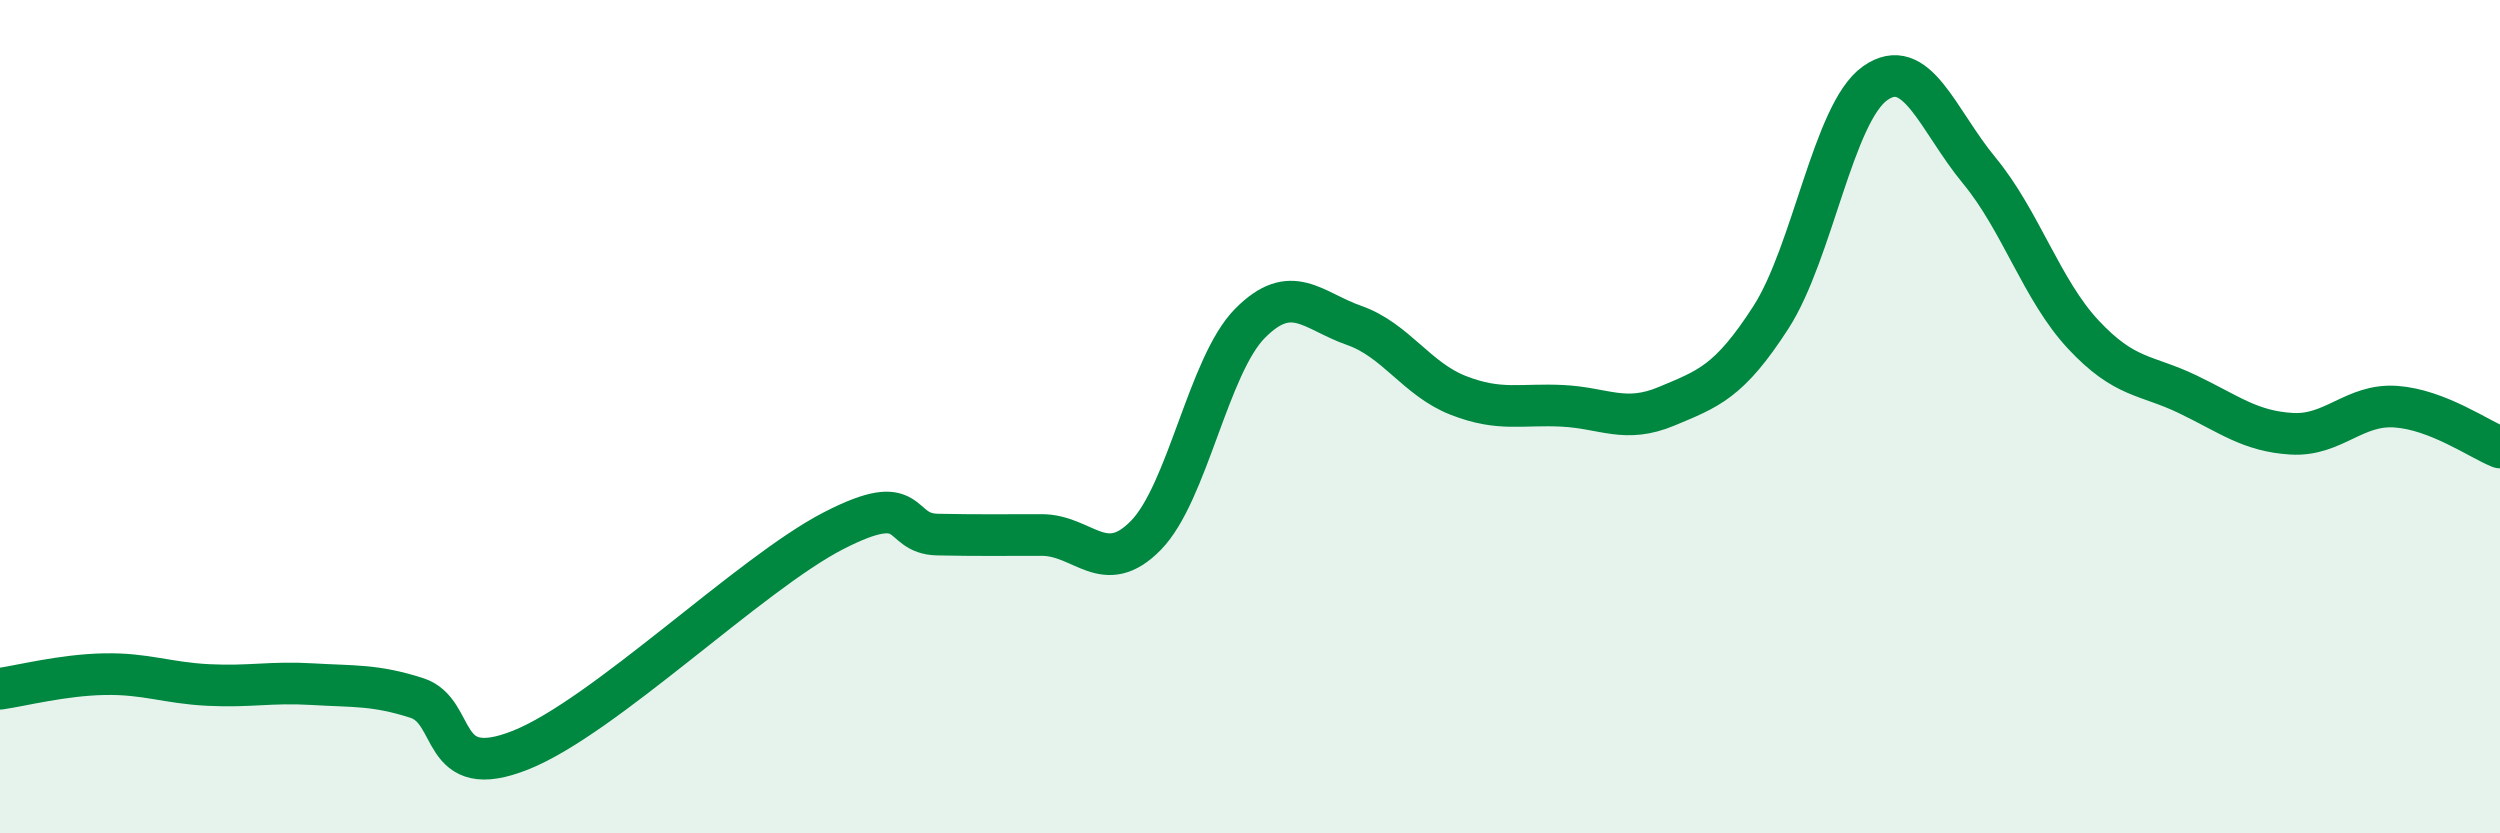 
    <svg width="60" height="20" viewBox="0 0 60 20" xmlns="http://www.w3.org/2000/svg">
      <path
        d="M 0,16.53 C 0.5,16.46 1.5,16.2 2.5,16.18 C 3.5,16.16 4,16.39 5,16.44 C 6,16.49 6.5,16.36 7.5,16.42 C 8.5,16.48 9,16.43 10,16.75 C 11,17.07 10.5,18.8 12.5,18 C 14.5,17.2 18,13.77 20,12.74 C 22,11.71 21.5,12.81 22.5,12.83 C 23.5,12.85 24,12.84 25,12.84 C 26,12.84 26.5,13.87 27.5,12.85 C 28.5,11.83 29,8.77 30,7.76 C 31,6.75 31.5,7.46 32.5,7.81 C 33.5,8.16 34,9.1 35,9.49 C 36,9.88 36.5,9.69 37.5,9.74 C 38.5,9.79 39,10.17 40,9.75 C 41,9.33 41.5,9.17 42.5,7.62 C 43.5,6.07 44,2.71 45,2 C 46,1.29 46.5,2.88 47.5,4.09 C 48.5,5.3 49,6.96 50,8.03 C 51,9.1 51.5,8.98 52.5,9.46 C 53.5,9.94 54,10.35 55,10.41 C 56,10.47 56.5,9.69 57.5,9.76 C 58.5,9.83 59.5,10.54 60,10.74L60 20L0 20Z"
        fill="#008740"
        opacity="0.1"
        stroke-linecap="round"
        stroke-linejoin="round"
      />
      <path
        d="M 0,16.53 C 0.5,16.46 1.5,16.2 2.5,16.18 C 3.5,16.16 4,16.39 5,16.44 C 6,16.49 6.5,16.36 7.5,16.42 C 8.5,16.48 9,16.43 10,16.75 C 11,17.07 10.5,18.8 12.5,18 C 14.5,17.2 18,13.77 20,12.74 C 22,11.71 21.5,12.81 22.5,12.83 C 23.5,12.85 24,12.84 25,12.84 C 26,12.84 26.5,13.87 27.5,12.85 C 28.5,11.83 29,8.77 30,7.76 C 31,6.75 31.5,7.46 32.5,7.81 C 33.5,8.16 34,9.1 35,9.49 C 36,9.88 36.5,9.69 37.5,9.74 C 38.5,9.79 39,10.17 40,9.75 C 41,9.33 41.5,9.17 42.5,7.62 C 43.5,6.07 44,2.71 45,2 C 46,1.29 46.5,2.88 47.5,4.09 C 48.5,5.3 49,6.96 50,8.03 C 51,9.1 51.5,8.98 52.5,9.46 C 53.5,9.94 54,10.35 55,10.41 C 56,10.47 56.5,9.69 57.5,9.76 C 58.5,9.83 59.5,10.54 60,10.74"
        stroke="#008740"
        stroke-width="1"
        fill="none"
        stroke-linecap="round"
        stroke-linejoin="round"
      />
    </svg>
  